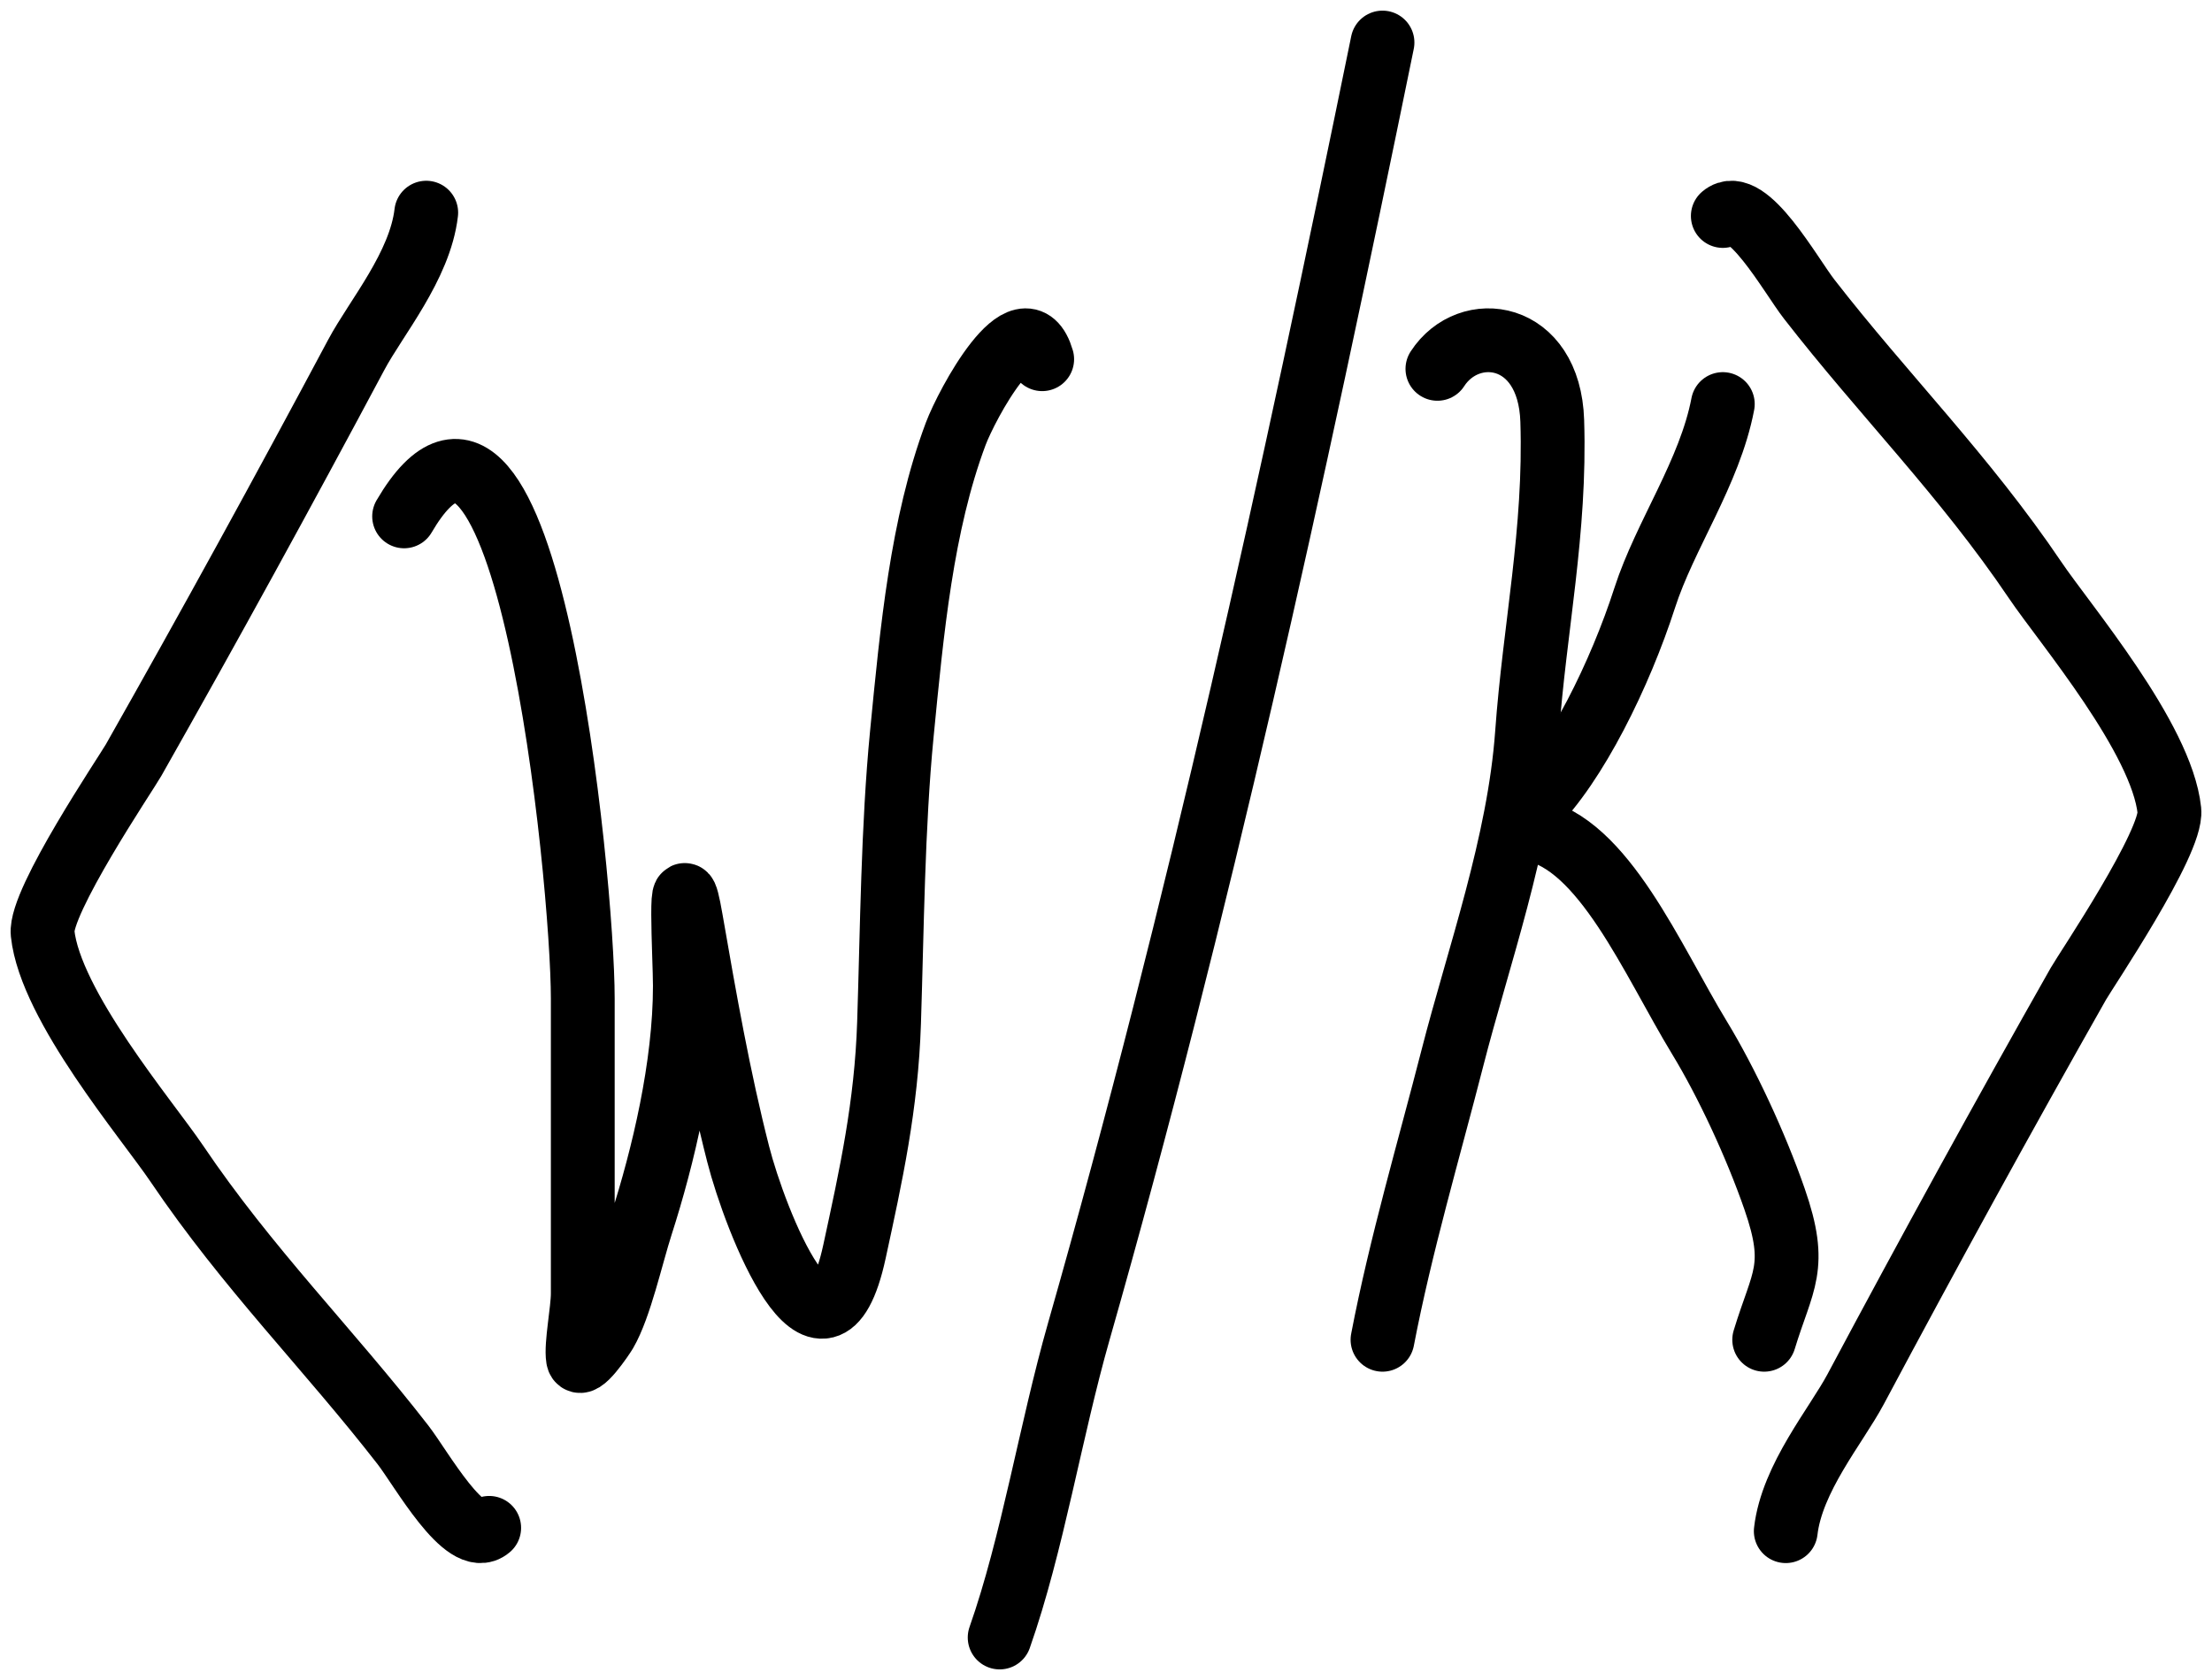 <svg width="104" height="79" viewBox="0 0 104 79" fill="none" xmlns="http://www.w3.org/2000/svg">
<path d="M20.04 10C19.748 12.509 17.678 14.944 16.751 16.683C13.305 23.143 9.836 29.469 6.28 35.745C5.944 36.338 1.847 42.403 2.004 43.887C2.366 47.303 6.92 52.655 8.309 54.712C11.643 59.651 15.434 63.418 18.943 67.938C19.806 69.049 21.88 72.805 23 71.844" stroke="black" stroke-width="3" stroke-linecap="round"/>
<path d="M83.96 72C84.252 69.491 86.322 67.055 87.249 65.317C90.695 58.857 94.164 52.531 97.72 46.255C98.056 45.662 102.153 39.597 101.996 38.113C101.634 34.697 97.08 29.345 95.691 27.288C92.358 22.349 88.566 18.582 85.057 14.062C84.194 12.951 82.12 9.194 81 10.156" stroke="black" stroke-width="3" stroke-linecap="round"/>
<path d="M65 2C60.781 22.644 56.335 42.933 50.722 62.606C49.39 67.274 48.549 72.6 47 77" stroke="black" stroke-width="3" stroke-linecap="round"/>
<path d="M19 24.281C24.752 14.442 27.4 41.405 27.4 46.953C27.4 49.827 27.4 52.7 27.4 55.574C27.4 57.323 27.4 59.072 27.4 60.82C27.4 61.635 27.068 63.246 27.173 63.877C27.269 64.449 28.341 62.859 28.467 62.645C29.153 61.47 29.682 59.05 30.147 57.604C31.183 54.379 32.2 50.132 32.2 46.36C32.2 45.04 31.889 39.768 32.493 43.258C33.143 47.007 33.8 50.73 34.707 54.274C35.496 57.363 38.709 65.623 40.173 58.859C40.952 55.263 41.673 52 41.8 48.093C41.943 43.694 41.976 38.876 42.4 34.522C42.877 29.629 43.337 24.67 44.933 20.404C45.441 19.046 48.146 13.971 49 16.891" stroke="black" stroke-width="3" stroke-linecap="round"/>
<path d="M67.582 17.344C69.061 15.062 72.846 15.564 72.981 19.79C73.148 25.004 72.153 29.501 71.794 34.488C71.42 39.687 69.5 45.011 68.286 49.752C67.186 54.049 65.856 58.54 65 63" stroke="black" stroke-width="3" stroke-linecap="round"/>
<path d="M72 38C74.084 35.956 76.177 31.683 77.329 28.11C78.284 25.15 80.382 22.232 81 19" stroke="black" stroke-width="3" stroke-linecap="round"/>
<path d="M72 39C75.389 39.619 77.682 45.144 79.905 48.8C81.171 50.881 82.543 53.817 83.432 56.378C84.556 59.611 83.808 60.165 82.946 63" stroke="black" stroke-width="3" stroke-linecap="round"/>
</svg>
